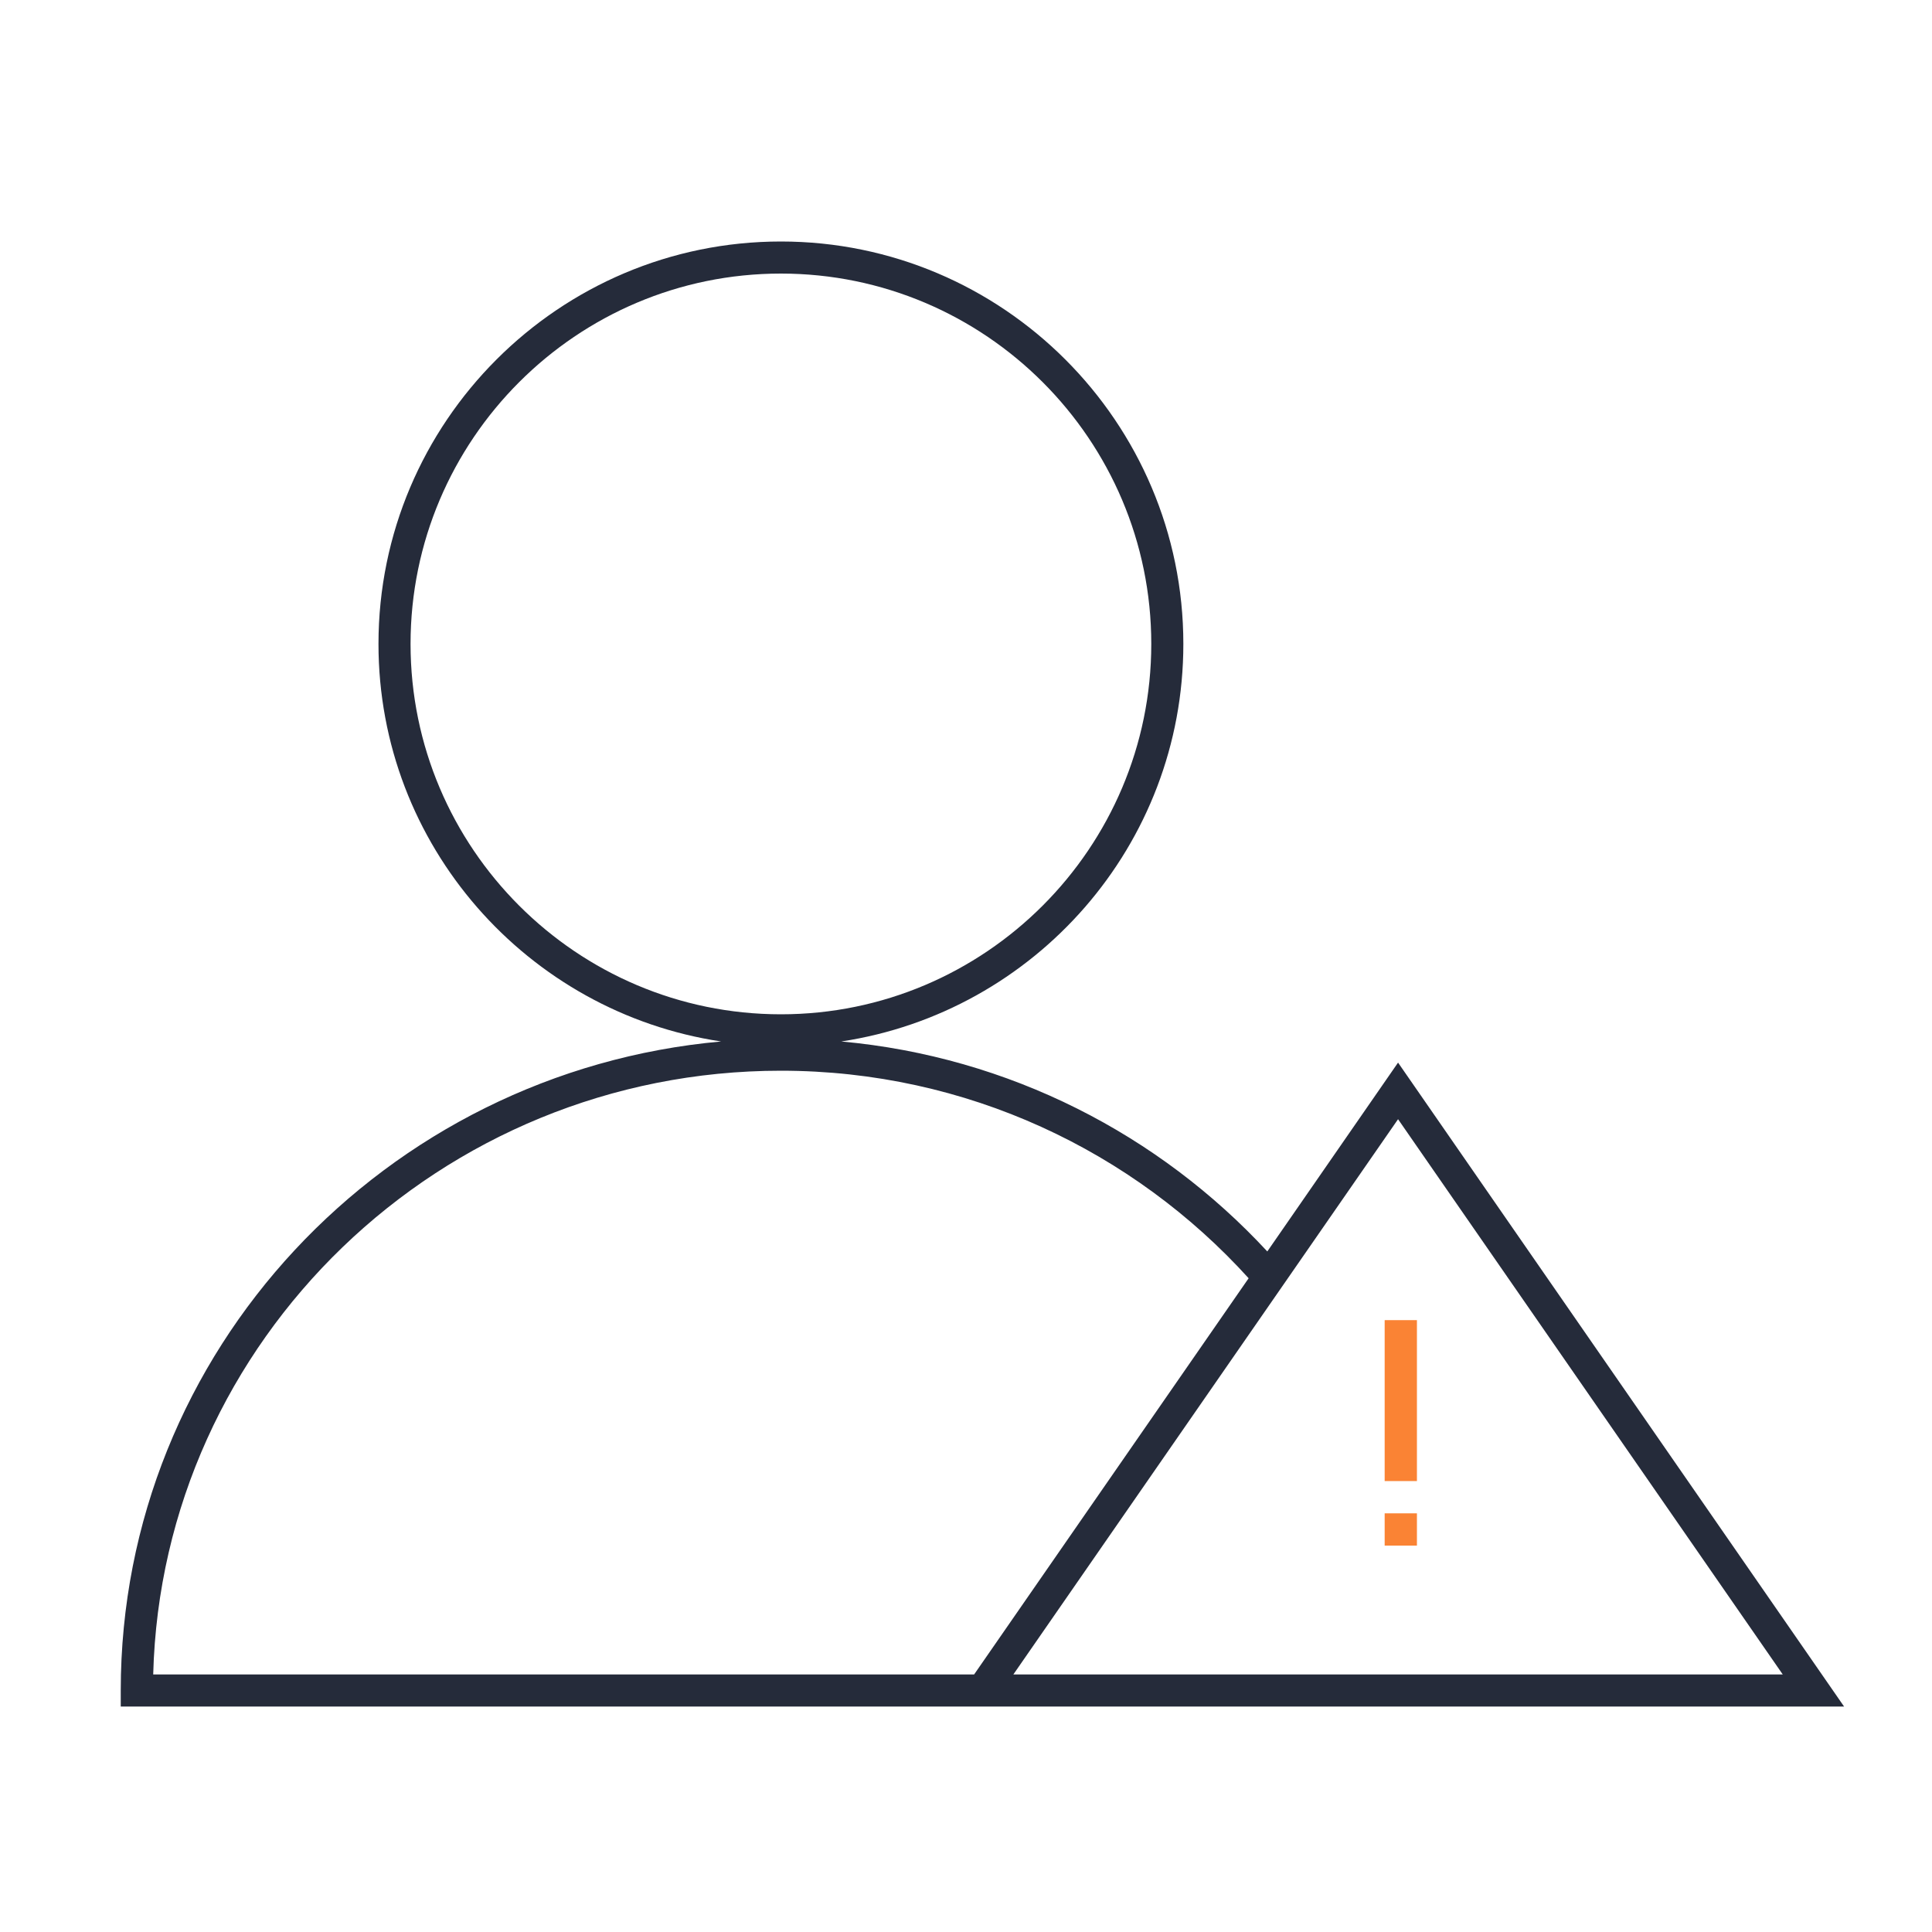 <?xml version="1.0" encoding="utf-8"?>
<!-- Generator: Adobe Illustrator 22.0.0, SVG Export Plug-In . SVG Version: 6.00 Build 0)  -->
<svg version="1.1" id="图层_1" xmlns="http://www.w3.org/2000/svg" xmlns:xlink="http://www.w3.org/1999/xlink" x="0px" y="0px"
	 viewBox="0 0 1024 1024" style="enable-background:new 0 0 1024 1024;" xml:space="preserve">
<style type="text/css">
	.st0{fill:#FA8334;}
	.st1{fill:#252B3A;}
</style>
<g>
	<rect x="733.9" y="699.7" class="st0" width="17.1" height="85.3"/>
	<rect x="733.9" y="802.1" class="st0" width="17.1" height="17.1"/>
</g>
<path class="st1" d="M741,563.2l-70.9,102.4l1.6-2.3C614.4,601.4,535,560.1,445.9,552c102.5-15.5,181.3-103.9,181.3-210.7
	c0-117.6-95.7-213.3-213.3-213.3s-213.3,95.7-213.3,213.3c0,106.8,79,195.3,181.6,210.7C204,568,64,716,64,896v8.5h440.5h259.2
	h213.7L741,563.2z M217.6,341.3c0-108.2,88-196.3,196.3-196.3s196.3,88.1,196.3,196.3s-88.1,196.3-196.3,196.3
	S217.6,449.5,217.6,341.3z M81.2,887.5c4.6-177.2,152.1-320,332.7-320c98.5,0,186.9,42.7,247.9,110l-145.5,210H81.2z M537.1,887.5
	L741,593.2l203.9,294.3H695.7H537.1z"/>
</svg>
